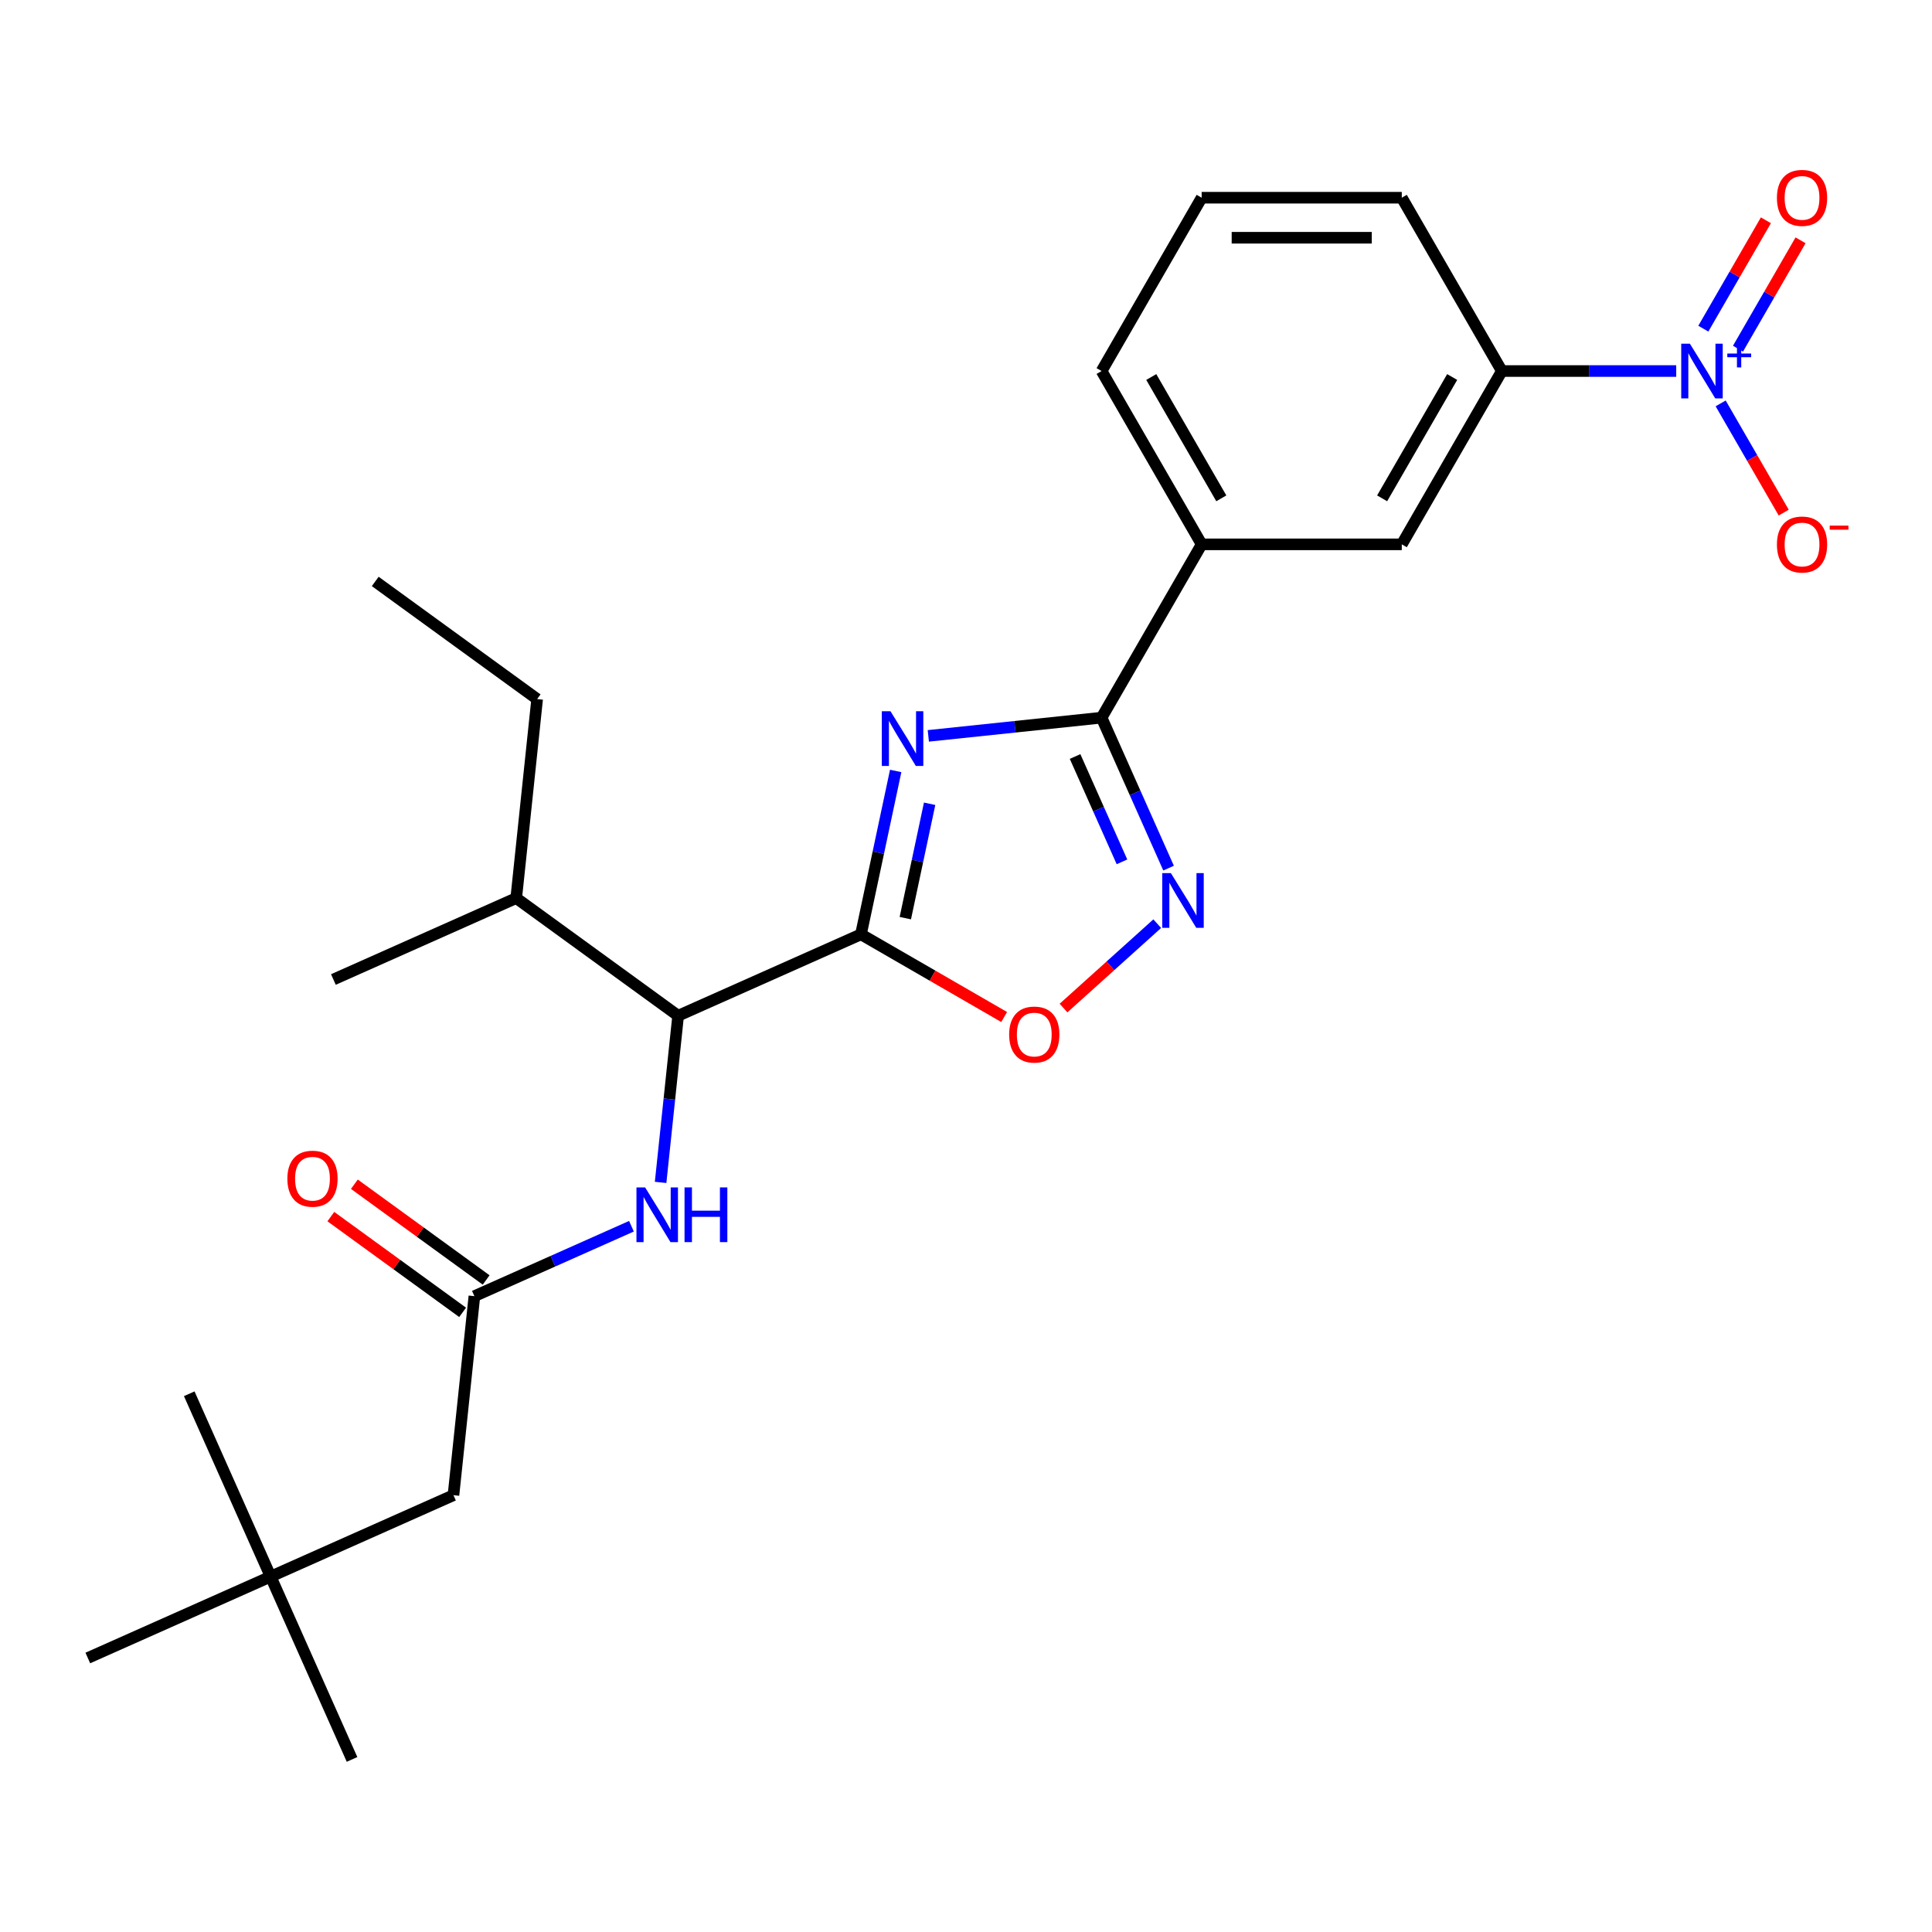 <?xml version='1.0' encoding='iso-8859-1'?>
<svg version='1.1' baseProfile='full'
              xmlns='http://www.w3.org/2000/svg'
                      xmlns:rdkit='http://www.rdkit.org/xml'
                      xmlns:xlink='http://www.w3.org/1999/xlink'
                  xml:space='preserve'
width='1000px' height='1000px' viewBox='0 0 1000 1000'>
<!-- END OF HEADER -->
<rect style='opacity:1.0;fill:#FFFFFF;stroke:none' width='1000' height='1000' x='0' y='0'> </rect>
<path class='bond-0' d='M 463.605,399.039 L 454.617,441.325' style='fill:none;fill-rule:evenodd;stroke:#0000FF;stroke-width:6px;stroke-linecap:butt;stroke-linejoin:miter;stroke-opacity:1' />
<path class='bond-0' d='M 454.617,441.325 L 445.629,483.611' style='fill:none;fill-rule:evenodd;stroke:#000000;stroke-width:6px;stroke-linecap:butt;stroke-linejoin:miter;stroke-opacity:1' />
<path class='bond-0' d='M 481.173,416.032 L 474.881,445.632' style='fill:none;fill-rule:evenodd;stroke:#0000FF;stroke-width:6px;stroke-linecap:butt;stroke-linejoin:miter;stroke-opacity:1' />
<path class='bond-0' d='M 474.881,445.632 L 468.59,475.232' style='fill:none;fill-rule:evenodd;stroke:#000000;stroke-width:6px;stroke-linecap:butt;stroke-linejoin:miter;stroke-opacity:1' />
<path class='bond-1' d='M 480.495,380.888 L 525.339,376.175' style='fill:none;fill-rule:evenodd;stroke:#0000FF;stroke-width:6px;stroke-linecap:butt;stroke-linejoin:miter;stroke-opacity:1' />
<path class='bond-1' d='M 525.339,376.175 L 570.183,371.461' style='fill:none;fill-rule:evenodd;stroke:#000000;stroke-width:6px;stroke-linecap:butt;stroke-linejoin:miter;stroke-opacity:1' />
<path class='bond-2' d='M 445.629,483.611 L 482.688,505.007' style='fill:none;fill-rule:evenodd;stroke:#000000;stroke-width:6px;stroke-linecap:butt;stroke-linejoin:miter;stroke-opacity:1' />
<path class='bond-2' d='M 482.688,505.007 L 519.747,526.403' style='fill:none;fill-rule:evenodd;stroke:#FF0000;stroke-width:6px;stroke-linecap:butt;stroke-linejoin:miter;stroke-opacity:1' />
<path class='bond-3' d='M 445.629,483.611 L 350.999,525.743' style='fill:none;fill-rule:evenodd;stroke:#000000;stroke-width:6px;stroke-linecap:butt;stroke-linejoin:miter;stroke-opacity:1' />
<path class='bond-4' d='M 570.183,371.461 L 587.521,410.402' style='fill:none;fill-rule:evenodd;stroke:#000000;stroke-width:6px;stroke-linecap:butt;stroke-linejoin:miter;stroke-opacity:1' />
<path class='bond-4' d='M 587.521,410.402 L 604.858,449.342' style='fill:none;fill-rule:evenodd;stroke:#0000FF;stroke-width:6px;stroke-linecap:butt;stroke-linejoin:miter;stroke-opacity:1' />
<path class='bond-4' d='M 556.459,391.57 L 568.595,418.828' style='fill:none;fill-rule:evenodd;stroke:#000000;stroke-width:6px;stroke-linecap:butt;stroke-linejoin:miter;stroke-opacity:1' />
<path class='bond-4' d='M 568.595,418.828 L 580.731,446.086' style='fill:none;fill-rule:evenodd;stroke:#0000FF;stroke-width:6px;stroke-linecap:butt;stroke-linejoin:miter;stroke-opacity:1' />
<path class='bond-5' d='M 570.183,371.461 L 621.976,281.754' style='fill:none;fill-rule:evenodd;stroke:#000000;stroke-width:6px;stroke-linecap:butt;stroke-linejoin:miter;stroke-opacity:1' />
<path class='bond-6' d='M 867.609,192.047 L 822.482,192.047' style='fill:none;fill-rule:evenodd;stroke:#0000FF;stroke-width:6px;stroke-linecap:butt;stroke-linejoin:miter;stroke-opacity:1' />
<path class='bond-6' d='M 822.482,192.047 L 777.354,192.047' style='fill:none;fill-rule:evenodd;stroke:#000000;stroke-width:6px;stroke-linecap:butt;stroke-linejoin:miter;stroke-opacity:1' />
<path class='bond-7' d='M 890.609,208.796 L 906.929,237.062' style='fill:none;fill-rule:evenodd;stroke:#0000FF;stroke-width:6px;stroke-linecap:butt;stroke-linejoin:miter;stroke-opacity:1' />
<path class='bond-7' d='M 906.929,237.062 L 923.248,265.328' style='fill:none;fill-rule:evenodd;stroke:#FF0000;stroke-width:6px;stroke-linecap:butt;stroke-linejoin:miter;stroke-opacity:1' />
<path class='bond-8' d='M 899.58,180.476 L 915.772,152.43' style='fill:none;fill-rule:evenodd;stroke:#0000FF;stroke-width:6px;stroke-linecap:butt;stroke-linejoin:miter;stroke-opacity:1' />
<path class='bond-8' d='M 915.772,152.43 L 931.965,124.385' style='fill:none;fill-rule:evenodd;stroke:#FF0000;stroke-width:6px;stroke-linecap:butt;stroke-linejoin:miter;stroke-opacity:1' />
<path class='bond-8' d='M 881.639,170.118 L 897.831,142.072' style='fill:none;fill-rule:evenodd;stroke:#0000FF;stroke-width:6px;stroke-linecap:butt;stroke-linejoin:miter;stroke-opacity:1' />
<path class='bond-8' d='M 897.831,142.072 L 914.023,114.026' style='fill:none;fill-rule:evenodd;stroke:#FF0000;stroke-width:6px;stroke-linecap:butt;stroke-linejoin:miter;stroke-opacity:1' />
<path class='bond-9' d='M 598.986,478.093 L 574.732,499.932' style='fill:none;fill-rule:evenodd;stroke:#0000FF;stroke-width:6px;stroke-linecap:butt;stroke-linejoin:miter;stroke-opacity:1' />
<path class='bond-9' d='M 574.732,499.932 L 550.478,521.77' style='fill:none;fill-rule:evenodd;stroke:#FF0000;stroke-width:6px;stroke-linecap:butt;stroke-linejoin:miter;stroke-opacity:1' />
<path class='bond-10' d='M 350.999,525.743 L 346.466,568.877' style='fill:none;fill-rule:evenodd;stroke:#000000;stroke-width:6px;stroke-linecap:butt;stroke-linejoin:miter;stroke-opacity:1' />
<path class='bond-10' d='M 346.466,568.877 L 341.932,612.011' style='fill:none;fill-rule:evenodd;stroke:#0000FF;stroke-width:6px;stroke-linecap:butt;stroke-linejoin:miter;stroke-opacity:1' />
<path class='bond-11' d='M 350.999,525.743 L 267.197,464.857' style='fill:none;fill-rule:evenodd;stroke:#000000;stroke-width:6px;stroke-linecap:butt;stroke-linejoin:miter;stroke-opacity:1' />
<path class='bond-12' d='M 326.842,634.695 L 286.192,652.794' style='fill:none;fill-rule:evenodd;stroke:#0000FF;stroke-width:6px;stroke-linecap:butt;stroke-linejoin:miter;stroke-opacity:1' />
<path class='bond-12' d='M 286.192,652.794 L 245.542,670.892' style='fill:none;fill-rule:evenodd;stroke:#000000;stroke-width:6px;stroke-linecap:butt;stroke-linejoin:miter;stroke-opacity:1' />
<path class='bond-13' d='M 777.354,192.047 L 725.561,281.754' style='fill:none;fill-rule:evenodd;stroke:#000000;stroke-width:6px;stroke-linecap:butt;stroke-linejoin:miter;stroke-opacity:1' />
<path class='bond-13' d='M 751.643,195.144 L 715.389,257.939' style='fill:none;fill-rule:evenodd;stroke:#000000;stroke-width:6px;stroke-linecap:butt;stroke-linejoin:miter;stroke-opacity:1' />
<path class='bond-14' d='M 777.354,192.047 L 725.561,102.339' style='fill:none;fill-rule:evenodd;stroke:#000000;stroke-width:6px;stroke-linecap:butt;stroke-linejoin:miter;stroke-opacity:1' />
<path class='bond-15' d='M 251.63,662.512 L 217.524,637.732' style='fill:none;fill-rule:evenodd;stroke:#000000;stroke-width:6px;stroke-linecap:butt;stroke-linejoin:miter;stroke-opacity:1' />
<path class='bond-15' d='M 217.524,637.732 L 183.418,612.953' style='fill:none;fill-rule:evenodd;stroke:#FF0000;stroke-width:6px;stroke-linecap:butt;stroke-linejoin:miter;stroke-opacity:1' />
<path class='bond-15' d='M 239.453,679.272 L 205.347,654.493' style='fill:none;fill-rule:evenodd;stroke:#000000;stroke-width:6px;stroke-linecap:butt;stroke-linejoin:miter;stroke-opacity:1' />
<path class='bond-15' d='M 205.347,654.493 L 171.241,629.713' style='fill:none;fill-rule:evenodd;stroke:#FF0000;stroke-width:6px;stroke-linecap:butt;stroke-linejoin:miter;stroke-opacity:1' />
<path class='bond-16' d='M 245.542,670.892 L 234.714,773.91' style='fill:none;fill-rule:evenodd;stroke:#000000;stroke-width:6px;stroke-linecap:butt;stroke-linejoin:miter;stroke-opacity:1' />
<path class='bond-17' d='M 621.976,281.754 L 725.561,281.754' style='fill:none;fill-rule:evenodd;stroke:#000000;stroke-width:6px;stroke-linecap:butt;stroke-linejoin:miter;stroke-opacity:1' />
<path class='bond-18' d='M 621.976,281.754 L 570.183,192.047' style='fill:none;fill-rule:evenodd;stroke:#000000;stroke-width:6px;stroke-linecap:butt;stroke-linejoin:miter;stroke-opacity:1' />
<path class='bond-18' d='M 632.149,257.939 L 595.894,195.144' style='fill:none;fill-rule:evenodd;stroke:#000000;stroke-width:6px;stroke-linecap:butt;stroke-linejoin:miter;stroke-opacity:1' />
<path class='bond-19' d='M 234.714,773.91 L 140.084,816.042' style='fill:none;fill-rule:evenodd;stroke:#000000;stroke-width:6px;stroke-linecap:butt;stroke-linejoin:miter;stroke-opacity:1' />
<path class='bond-20' d='M 140.084,816.042 L 182.216,910.672' style='fill:none;fill-rule:evenodd;stroke:#000000;stroke-width:6px;stroke-linecap:butt;stroke-linejoin:miter;stroke-opacity:1' />
<path class='bond-21' d='M 140.084,816.042 L 97.952,721.412' style='fill:none;fill-rule:evenodd;stroke:#000000;stroke-width:6px;stroke-linecap:butt;stroke-linejoin:miter;stroke-opacity:1' />
<path class='bond-22' d='M 140.084,816.042 L 45.455,858.174' style='fill:none;fill-rule:evenodd;stroke:#000000;stroke-width:6px;stroke-linecap:butt;stroke-linejoin:miter;stroke-opacity:1' />
<path class='bond-23' d='M 267.197,464.857 L 278.025,361.839' style='fill:none;fill-rule:evenodd;stroke:#000000;stroke-width:6px;stroke-linecap:butt;stroke-linejoin:miter;stroke-opacity:1' />
<path class='bond-24' d='M 267.197,464.857 L 172.567,506.989' style='fill:none;fill-rule:evenodd;stroke:#000000;stroke-width:6px;stroke-linecap:butt;stroke-linejoin:miter;stroke-opacity:1' />
<path class='bond-25' d='M 725.561,102.339 L 621.976,102.339' style='fill:none;fill-rule:evenodd;stroke:#000000;stroke-width:6px;stroke-linecap:butt;stroke-linejoin:miter;stroke-opacity:1' />
<path class='bond-25' d='M 710.023,123.056 L 637.514,123.056' style='fill:none;fill-rule:evenodd;stroke:#000000;stroke-width:6px;stroke-linecap:butt;stroke-linejoin:miter;stroke-opacity:1' />
<path class='bond-26' d='M 570.183,192.047 L 621.976,102.339' style='fill:none;fill-rule:evenodd;stroke:#000000;stroke-width:6px;stroke-linecap:butt;stroke-linejoin:miter;stroke-opacity:1' />
<path class='bond-27' d='M 278.025,361.839 L 194.222,300.953' style='fill:none;fill-rule:evenodd;stroke:#000000;stroke-width:6px;stroke-linecap:butt;stroke-linejoin:miter;stroke-opacity:1' />
<path  class='atom-0' d='M 460.906 368.129
L 470.186 383.129
Q 471.106 384.609, 472.586 387.289
Q 474.066 389.969, 474.146 390.129
L 474.146 368.129
L 477.906 368.129
L 477.906 396.449
L 474.026 396.449
L 464.066 380.049
Q 462.906 378.129, 461.666 375.929
Q 460.466 373.729, 460.106 373.049
L 460.106 396.449
L 456.426 396.449
L 456.426 368.129
L 460.906 368.129
' fill='#0000FF'/>
<path  class='atom-3' d='M 874.679 177.887
L 883.959 192.887
Q 884.879 194.367, 886.359 197.047
Q 887.839 199.727, 887.919 199.887
L 887.919 177.887
L 891.679 177.887
L 891.679 206.207
L 887.799 206.207
L 877.839 189.807
Q 876.679 187.887, 875.439 185.687
Q 874.239 183.487, 873.879 182.807
L 873.879 206.207
L 870.199 206.207
L 870.199 177.887
L 874.679 177.887
' fill='#0000FF'/>
<path  class='atom-3' d='M 894.055 182.991
L 899.045 182.991
L 899.045 177.738
L 901.262 177.738
L 901.262 182.991
L 906.384 182.991
L 906.384 184.892
L 901.262 184.892
L 901.262 190.172
L 899.045 190.172
L 899.045 184.892
L 894.055 184.892
L 894.055 182.991
' fill='#0000FF'/>
<path  class='atom-4' d='M 606.055 451.931
L 615.335 466.931
Q 616.255 468.411, 617.735 471.091
Q 619.215 473.771, 619.295 473.931
L 619.295 451.931
L 623.055 451.931
L 623.055 480.251
L 619.175 480.251
L 609.215 463.851
Q 608.055 461.931, 606.815 459.731
Q 605.615 457.531, 605.255 456.851
L 605.255 480.251
L 601.575 480.251
L 601.575 451.931
L 606.055 451.931
' fill='#0000FF'/>
<path  class='atom-5' d='M 522.336 535.483
Q 522.336 528.683, 525.696 524.883
Q 529.056 521.083, 535.336 521.083
Q 541.616 521.083, 544.976 524.883
Q 548.336 528.683, 548.336 535.483
Q 548.336 542.363, 544.936 546.283
Q 541.536 550.163, 535.336 550.163
Q 529.096 550.163, 525.696 546.283
Q 522.336 542.403, 522.336 535.483
M 535.336 546.963
Q 539.656 546.963, 541.976 544.083
Q 544.336 541.163, 544.336 535.483
Q 544.336 529.923, 541.976 527.123
Q 539.656 524.283, 535.336 524.283
Q 531.016 524.283, 528.656 527.083
Q 526.336 529.883, 526.336 535.483
Q 526.336 541.203, 528.656 544.083
Q 531.016 546.963, 535.336 546.963
' fill='#FF0000'/>
<path  class='atom-7' d='M 333.912 614.6
L 343.192 629.6
Q 344.112 631.08, 345.592 633.76
Q 347.072 636.44, 347.152 636.6
L 347.152 614.6
L 350.912 614.6
L 350.912 642.92
L 347.032 642.92
L 337.072 626.52
Q 335.912 624.6, 334.672 622.4
Q 333.472 620.2, 333.112 619.52
L 333.112 642.92
L 329.432 642.92
L 329.432 614.6
L 333.912 614.6
' fill='#0000FF'/>
<path  class='atom-7' d='M 354.312 614.6
L 358.152 614.6
L 358.152 626.64
L 372.632 626.64
L 372.632 614.6
L 376.472 614.6
L 376.472 642.92
L 372.632 642.92
L 372.632 629.84
L 358.152 629.84
L 358.152 642.92
L 354.312 642.92
L 354.312 614.6
' fill='#0000FF'/>
<path  class='atom-12' d='M 919.732 281.834
Q 919.732 275.034, 923.092 271.234
Q 926.452 267.434, 932.732 267.434
Q 939.012 267.434, 942.372 271.234
Q 945.732 275.034, 945.732 281.834
Q 945.732 288.714, 942.332 292.634
Q 938.932 296.514, 932.732 296.514
Q 926.492 296.514, 923.092 292.634
Q 919.732 288.754, 919.732 281.834
M 932.732 293.314
Q 937.052 293.314, 939.372 290.434
Q 941.732 287.514, 941.732 281.834
Q 941.732 276.274, 939.372 273.474
Q 937.052 270.634, 932.732 270.634
Q 928.412 270.634, 926.052 273.434
Q 923.732 276.234, 923.732 281.834
Q 923.732 287.554, 926.052 290.434
Q 928.412 293.314, 932.732 293.314
' fill='#FF0000'/>
<path  class='atom-12' d='M 947.052 272.056
L 956.74 272.056
L 956.74 274.168
L 947.052 274.168
L 947.052 272.056
' fill='#FF0000'/>
<path  class='atom-13' d='M 919.732 102.419
Q 919.732 95.619, 923.092 91.819
Q 926.452 88.019, 932.732 88.019
Q 939.012 88.019, 942.372 91.819
Q 945.732 95.619, 945.732 102.419
Q 945.732 109.299, 942.332 113.219
Q 938.932 117.099, 932.732 117.099
Q 926.492 117.099, 923.092 113.219
Q 919.732 109.339, 919.732 102.419
M 932.732 113.899
Q 937.052 113.899, 939.372 111.019
Q 941.732 108.099, 941.732 102.419
Q 941.732 96.859, 939.372 94.059
Q 937.052 91.219, 932.732 91.219
Q 928.412 91.219, 926.052 94.019
Q 923.732 96.819, 923.732 102.419
Q 923.732 108.139, 926.052 111.019
Q 928.412 113.899, 932.732 113.899
' fill='#FF0000'/>
<path  class='atom-14' d='M 148.74 610.086
Q 148.74 603.286, 152.1 599.486
Q 155.46 595.686, 161.74 595.686
Q 168.02 595.686, 171.38 599.486
Q 174.74 603.286, 174.74 610.086
Q 174.74 616.966, 171.34 620.886
Q 167.94 624.766, 161.74 624.766
Q 155.5 624.766, 152.1 620.886
Q 148.74 617.006, 148.74 610.086
M 161.74 621.566
Q 166.06 621.566, 168.38 618.686
Q 170.74 615.766, 170.74 610.086
Q 170.74 604.526, 168.38 601.726
Q 166.06 598.886, 161.74 598.886
Q 157.42 598.886, 155.06 601.686
Q 152.74 604.486, 152.74 610.086
Q 152.74 615.806, 155.06 618.686
Q 157.42 621.566, 161.74 621.566
' fill='#FF0000'/>
</svg>
